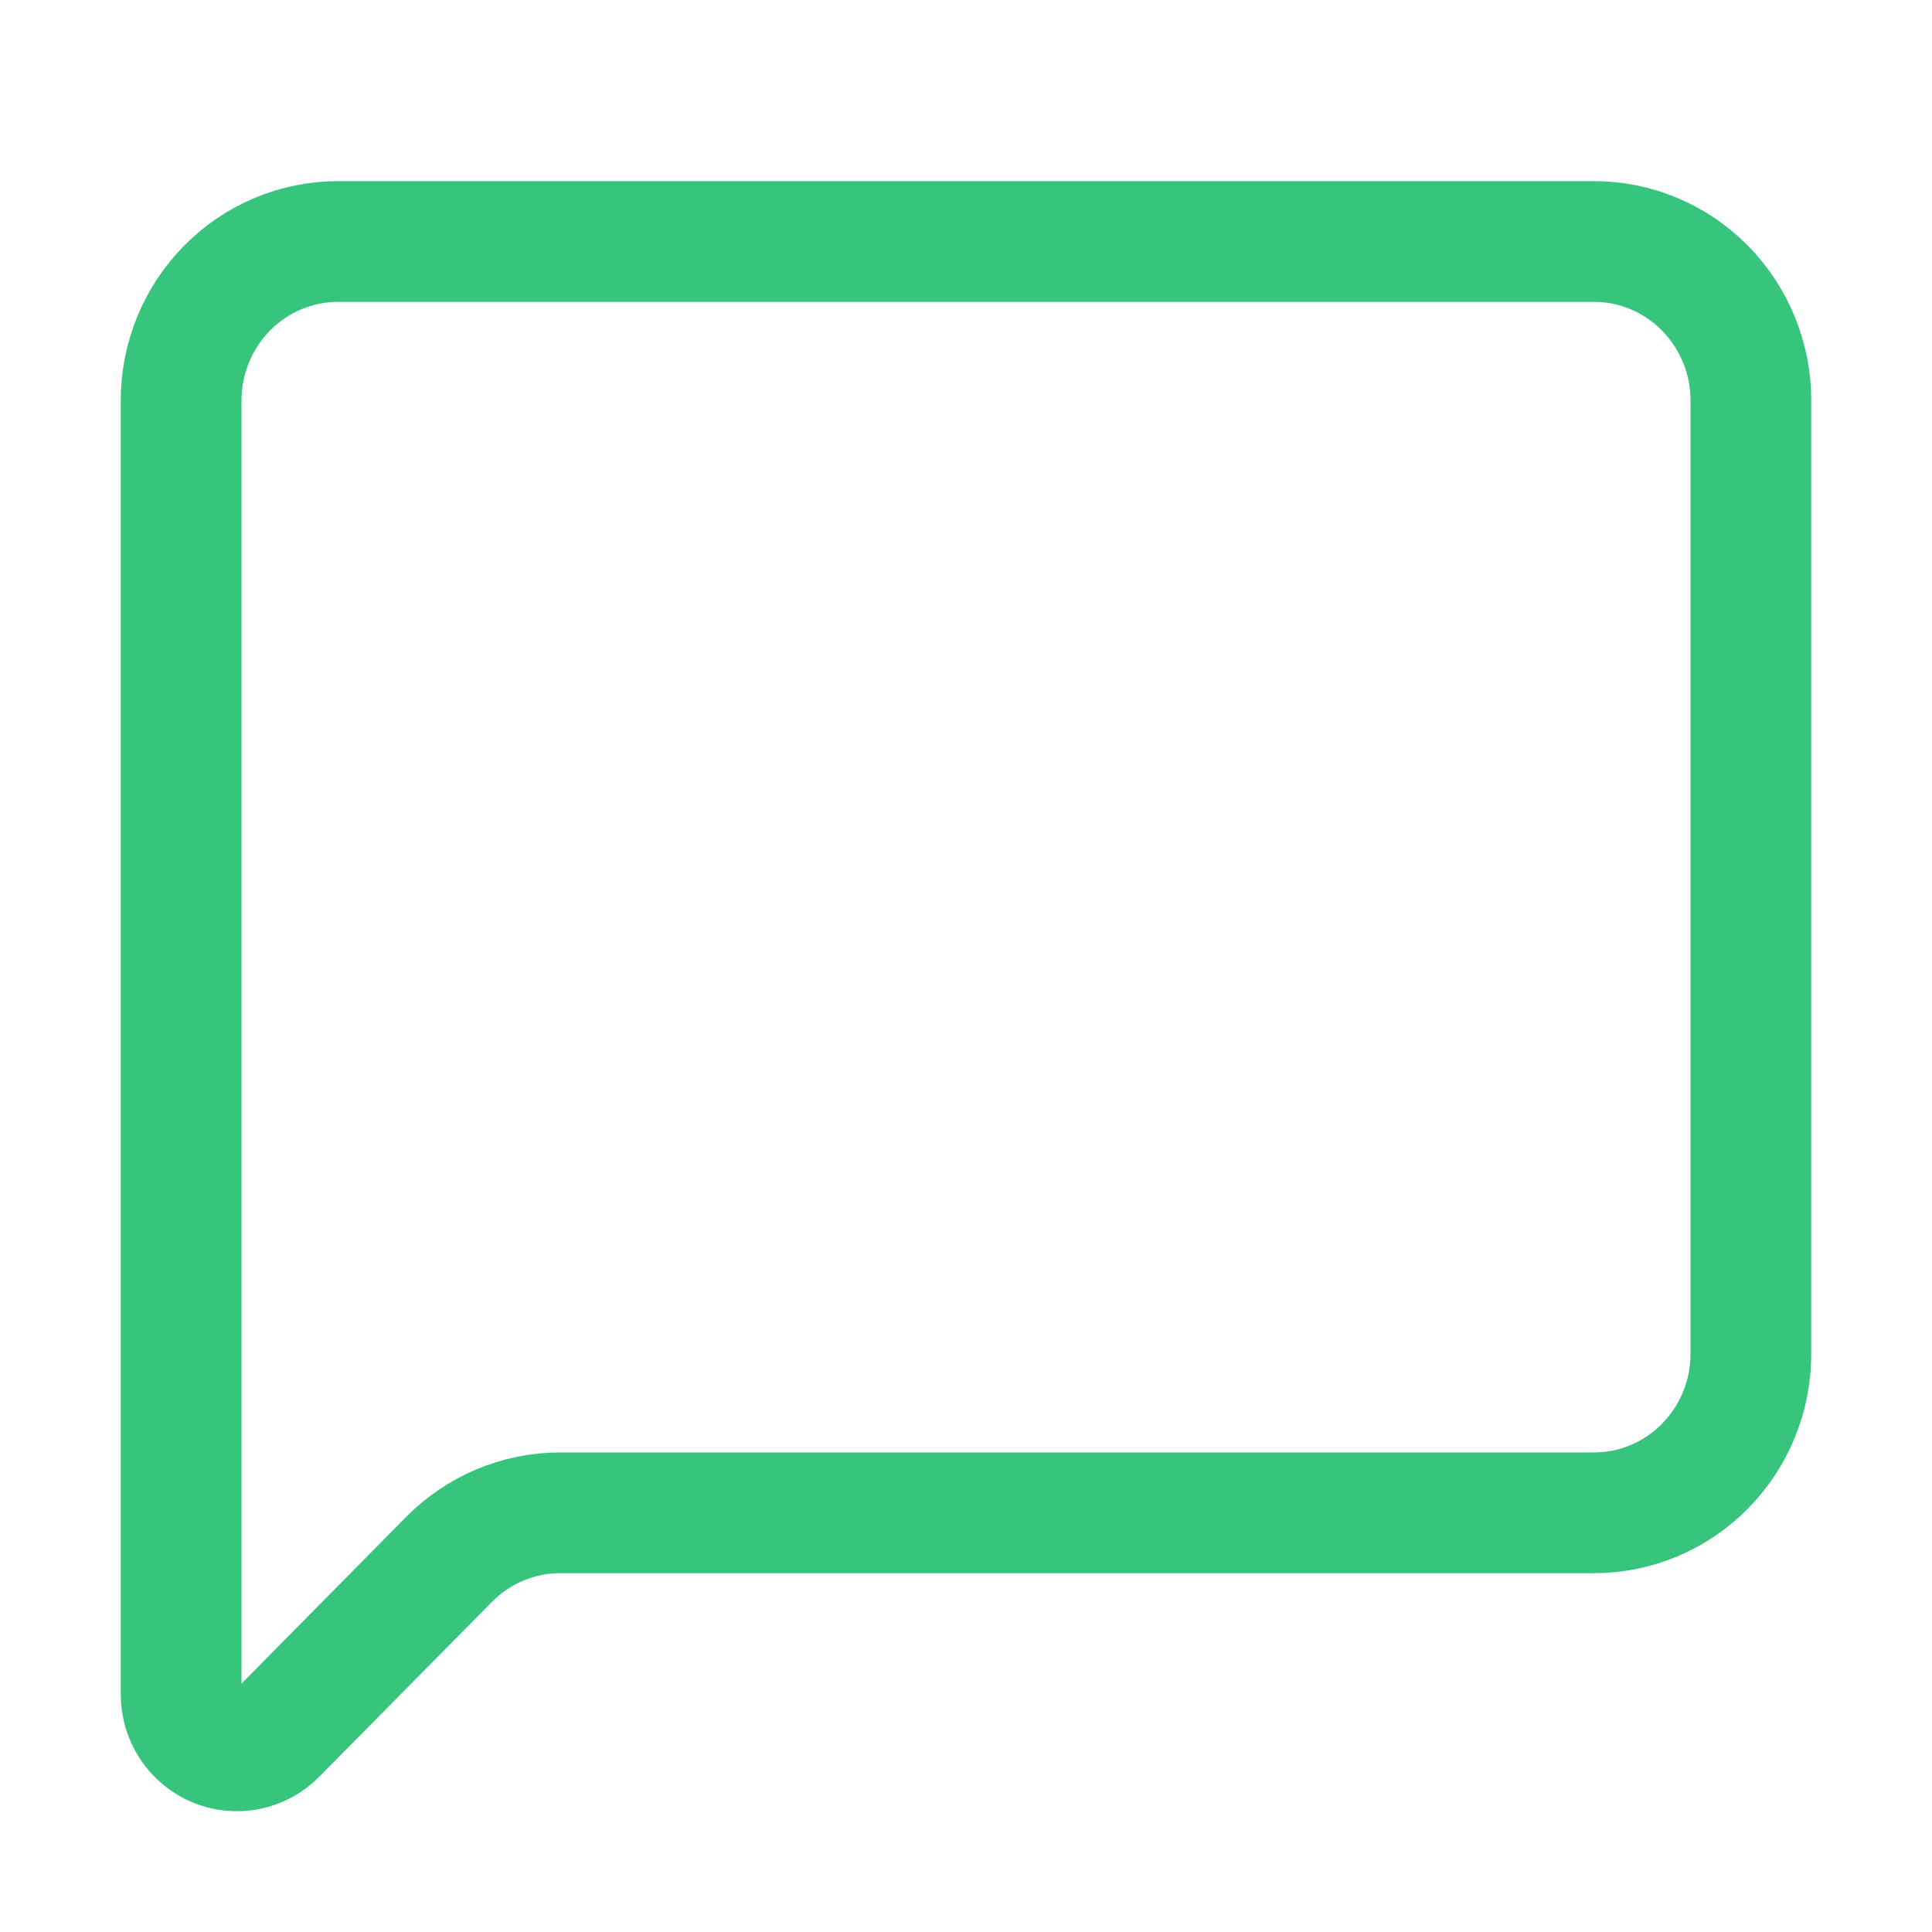 <svg width="32" height="32" viewBox="0 0 32 32" fill="none" xmlns="http://www.w3.org/2000/svg">
<path d="M29 22.425C29 23.123 28.726 23.793 28.238 24.286C27.751 24.78 27.09 25.057 26.4 25.057H9.276C8.587 25.057 7.926 25.335 7.438 25.828L4.576 28.726C4.447 28.857 4.282 28.946 4.103 28.982C3.924 29.018 3.738 29 3.57 28.929C3.401 28.858 3.257 28.738 3.156 28.585C3.054 28.431 3 28.25 3 28.066V6.632C3 5.934 3.274 5.265 3.762 4.771C4.249 4.277 4.91 4 5.6 4H26.4C27.09 4 27.751 4.277 28.238 4.771C28.726 5.265 29 5.934 29 6.632V22.425Z" stroke="#37C47D" stroke-width="2" stroke-linecap="round" stroke-linejoin="round"/>
</svg>
